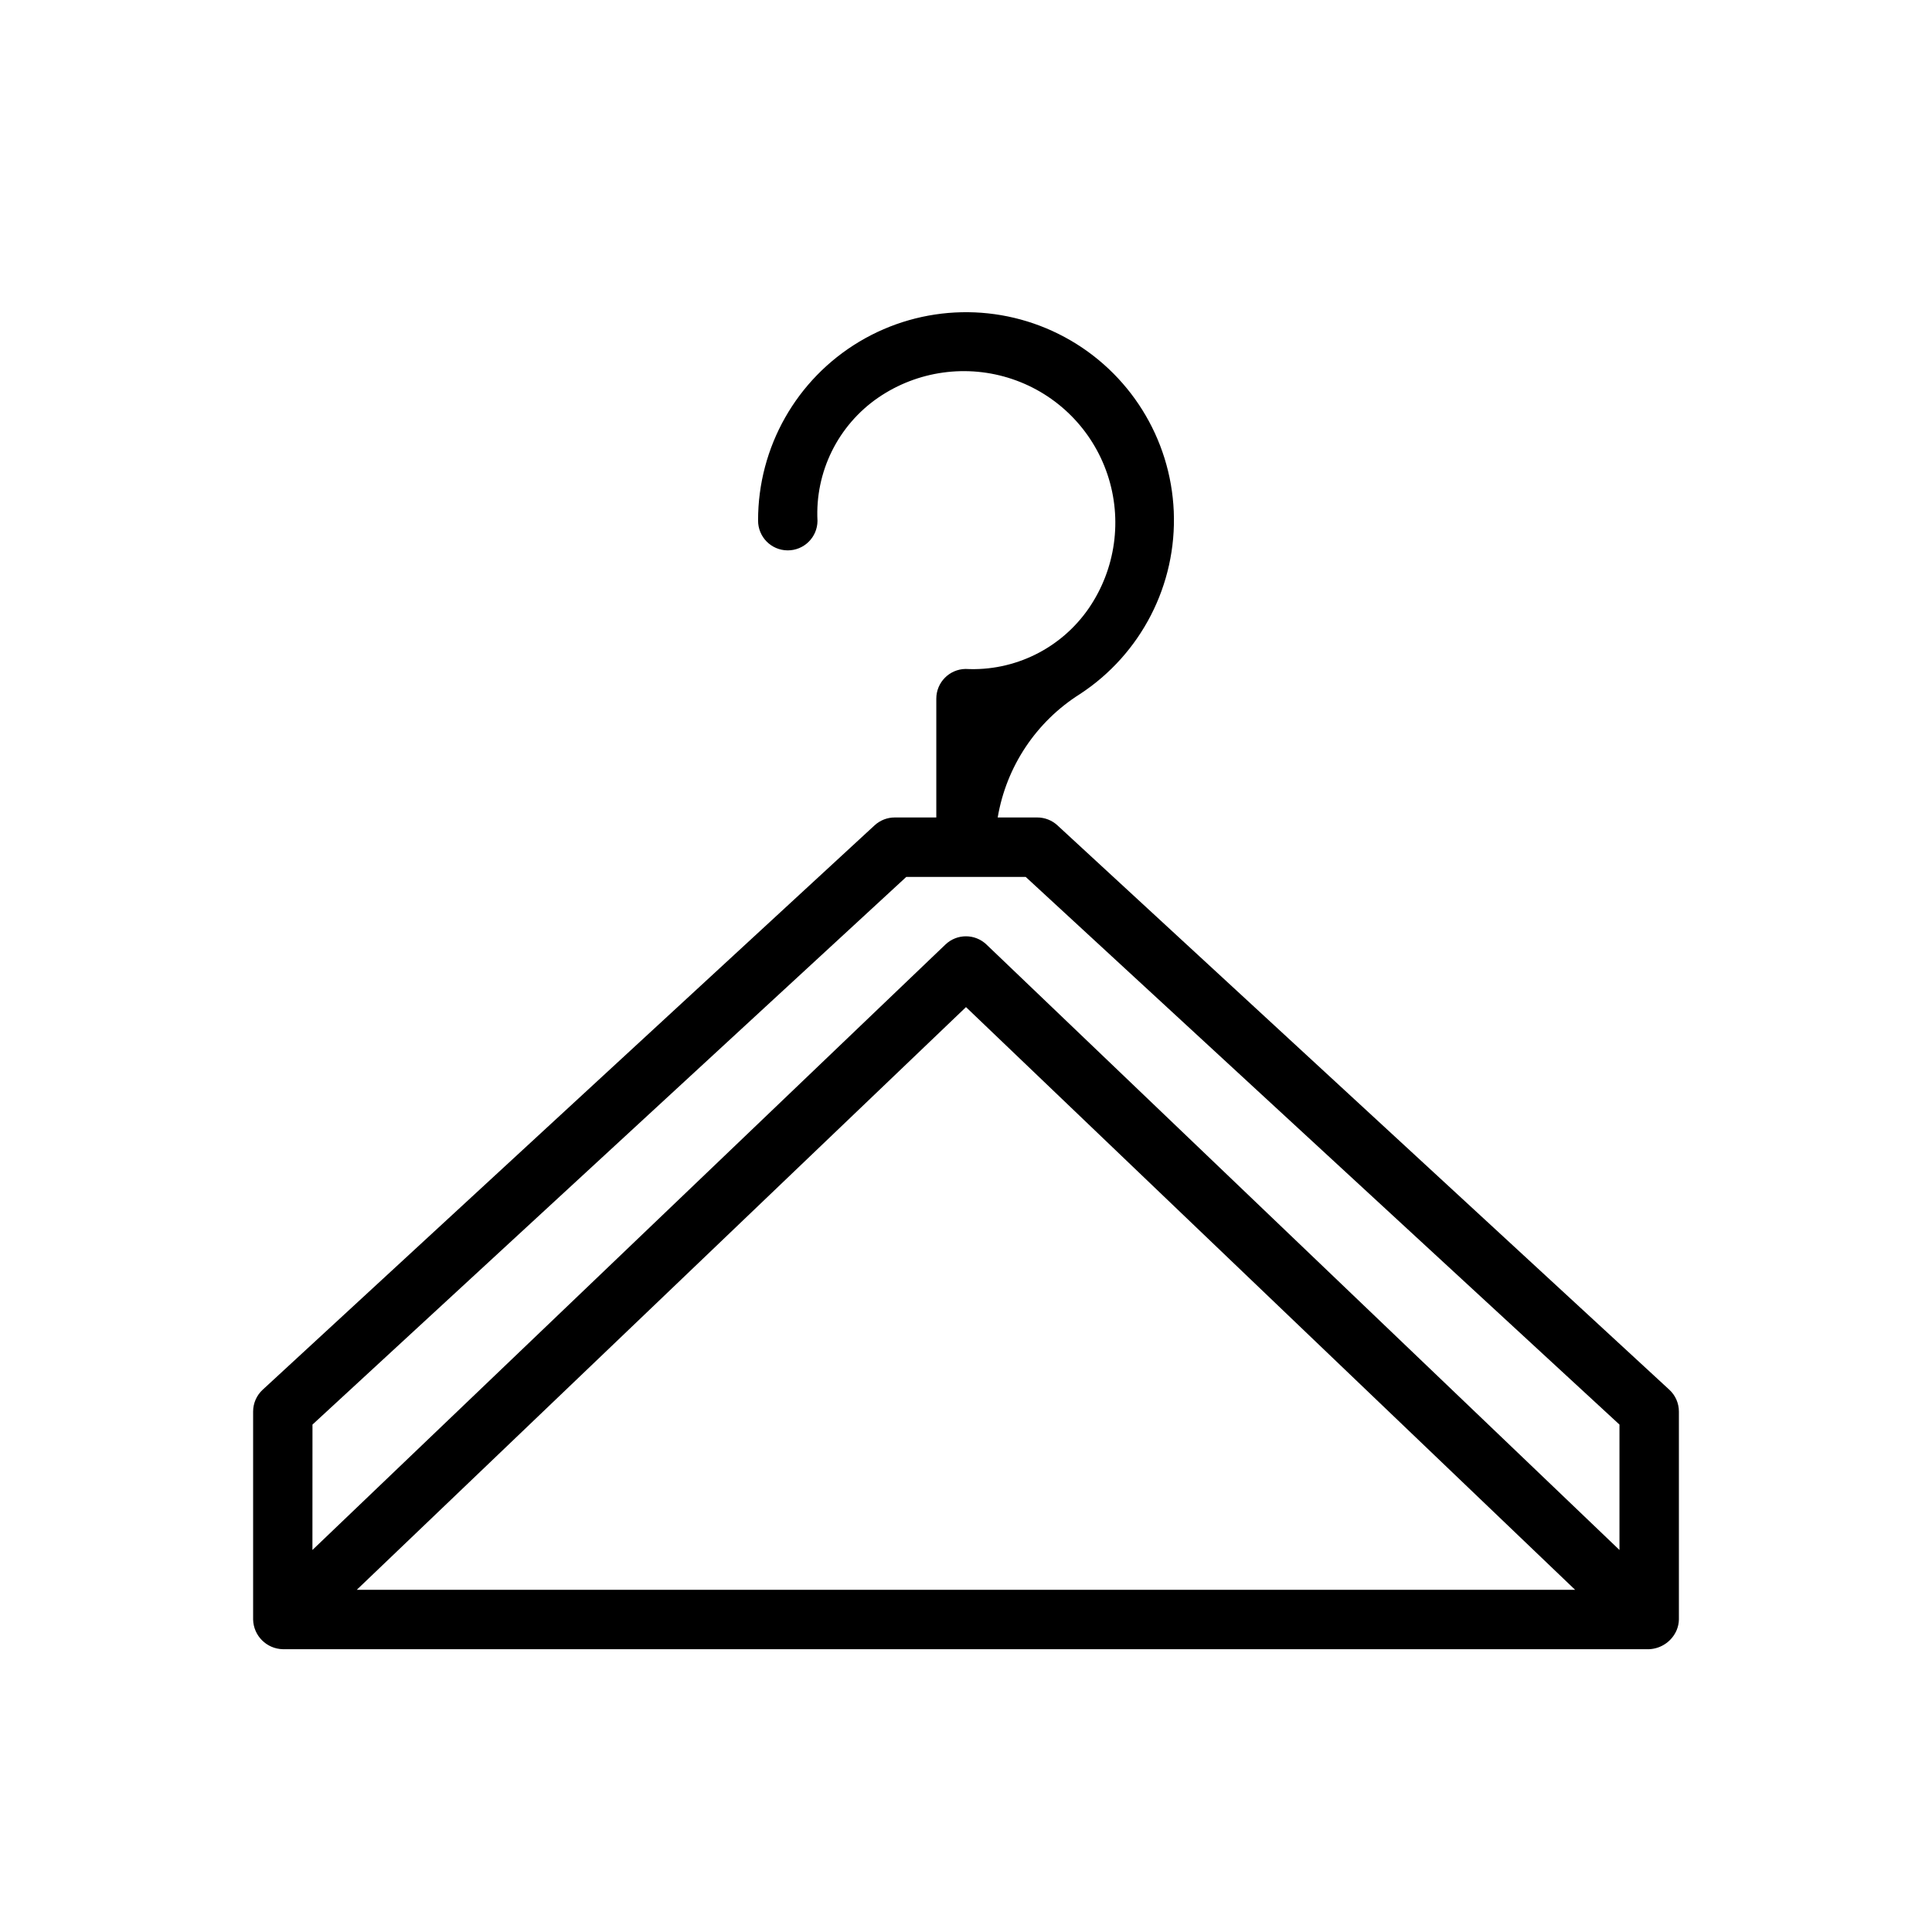 <?xml version="1.0" encoding="UTF-8"?>
<!-- Uploaded to: SVG Repo, www.svgrepo.com, Generator: SVG Repo Mixer Tools -->
<svg fill="#000000" width="800px" height="800px" version="1.1" viewBox="144 144 512 512" xmlns="http://www.w3.org/2000/svg">
 <path d="m588.36 575.93c0.355-0.871 0.547-1.805 0.566-2.746v-55.105c0-2.195-0.918-4.297-2.535-5.785l-162.16-149.57h0.004c-1.457-1.34-3.359-2.086-5.34-2.086h-10.492c2.277-13.492 10.195-25.379 21.766-32.684 16.25-10.629 25.707-29.031 24.891-48.434-0.82-19.402-11.789-36.941-28.879-46.168-17.086-9.227-37.77-8.777-54.441 1.184-16.672 9.961-26.867 27.965-26.84 47.383-0.035 4.348 3.461 7.902 7.809 7.934 4.348 0.035 7.902-3.461 7.934-7.809-0.68-12.973 5.441-25.363 16.156-32.707 10.391-7.09 23.5-8.898 35.422-4.891 11.922 4.008 21.277 13.375 25.273 25.301 3.996 11.926 2.172 25.035-4.93 35.418-7.348 10.691-19.723 16.797-32.68 16.113-4.301 0.066-7.754 3.57-7.754 7.871v31.488h-11.02c-1.977 0-3.883 0.746-5.336 2.086l-162.16 149.57c-1.617 1.488-2.535 3.59-2.535 5.785v55.105c0.098 4.305 3.566 7.773 7.871 7.871h362.11c3.223-0.152 6.066-2.148 7.305-5.125zm-361.55-54.402 157.37-145.14h31.637l157.36 145.14v33.234l-167.75-160.45c-3.043-2.91-7.836-2.91-10.879 0l-167.75 160.45zm334.61 43.785h-322.87l161.45-154.42z"/>
</svg>